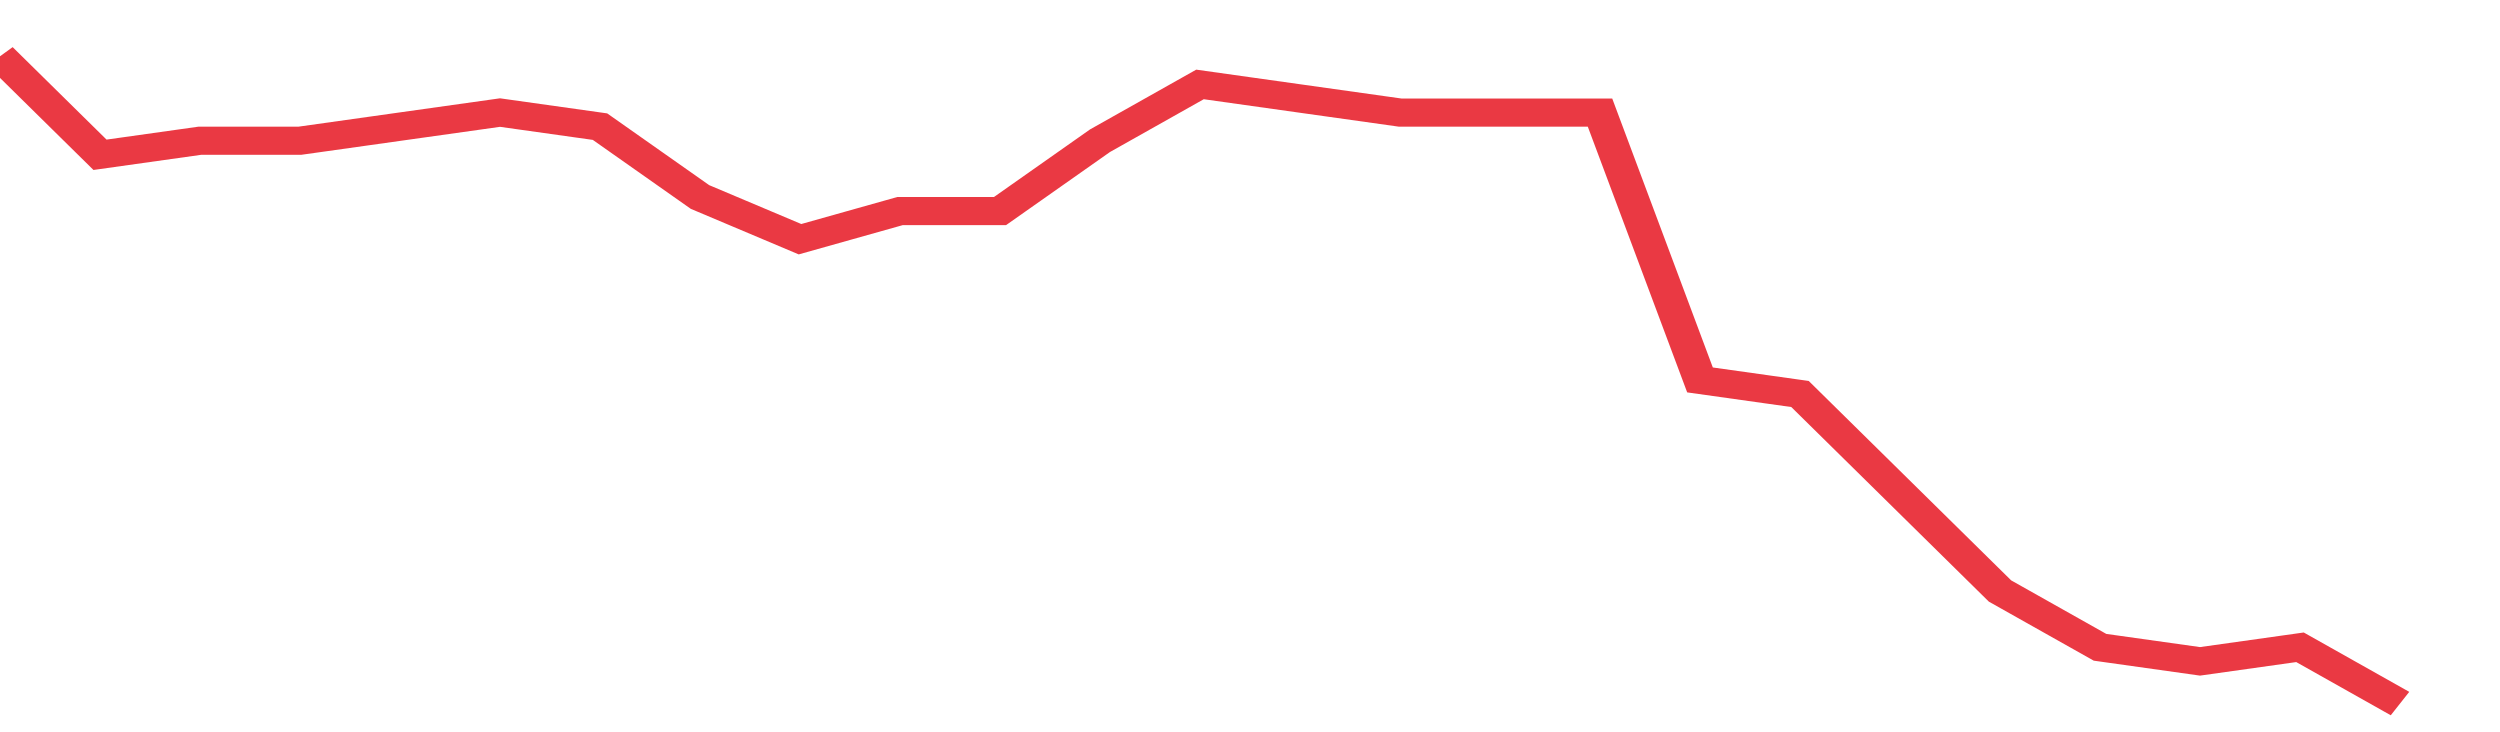 <svg height="48px" width="164px" viewBox="0 0 150 52" preserveAspectRatio="none" xmlns="http://www.w3.org/2000/svg"><path d="M 0 4 L 6 11 L 12 10 L 18 10 L 24 9 L 30 8 L 36 9 L 42 14 L 48 17 L 54 15 L 60 15 L 66 10 L 72 6 L 78 7 L 84 8 L 90 8 L 96 8 L 102 27 L 108 28 L 114 35 L 120 42 L 126 46 L 132 47 L 138 46 L 144 50" stroke-width="2" stroke="#EA3943" fill="transparent" vector-effect="non-scaling-stroke"/></svg>